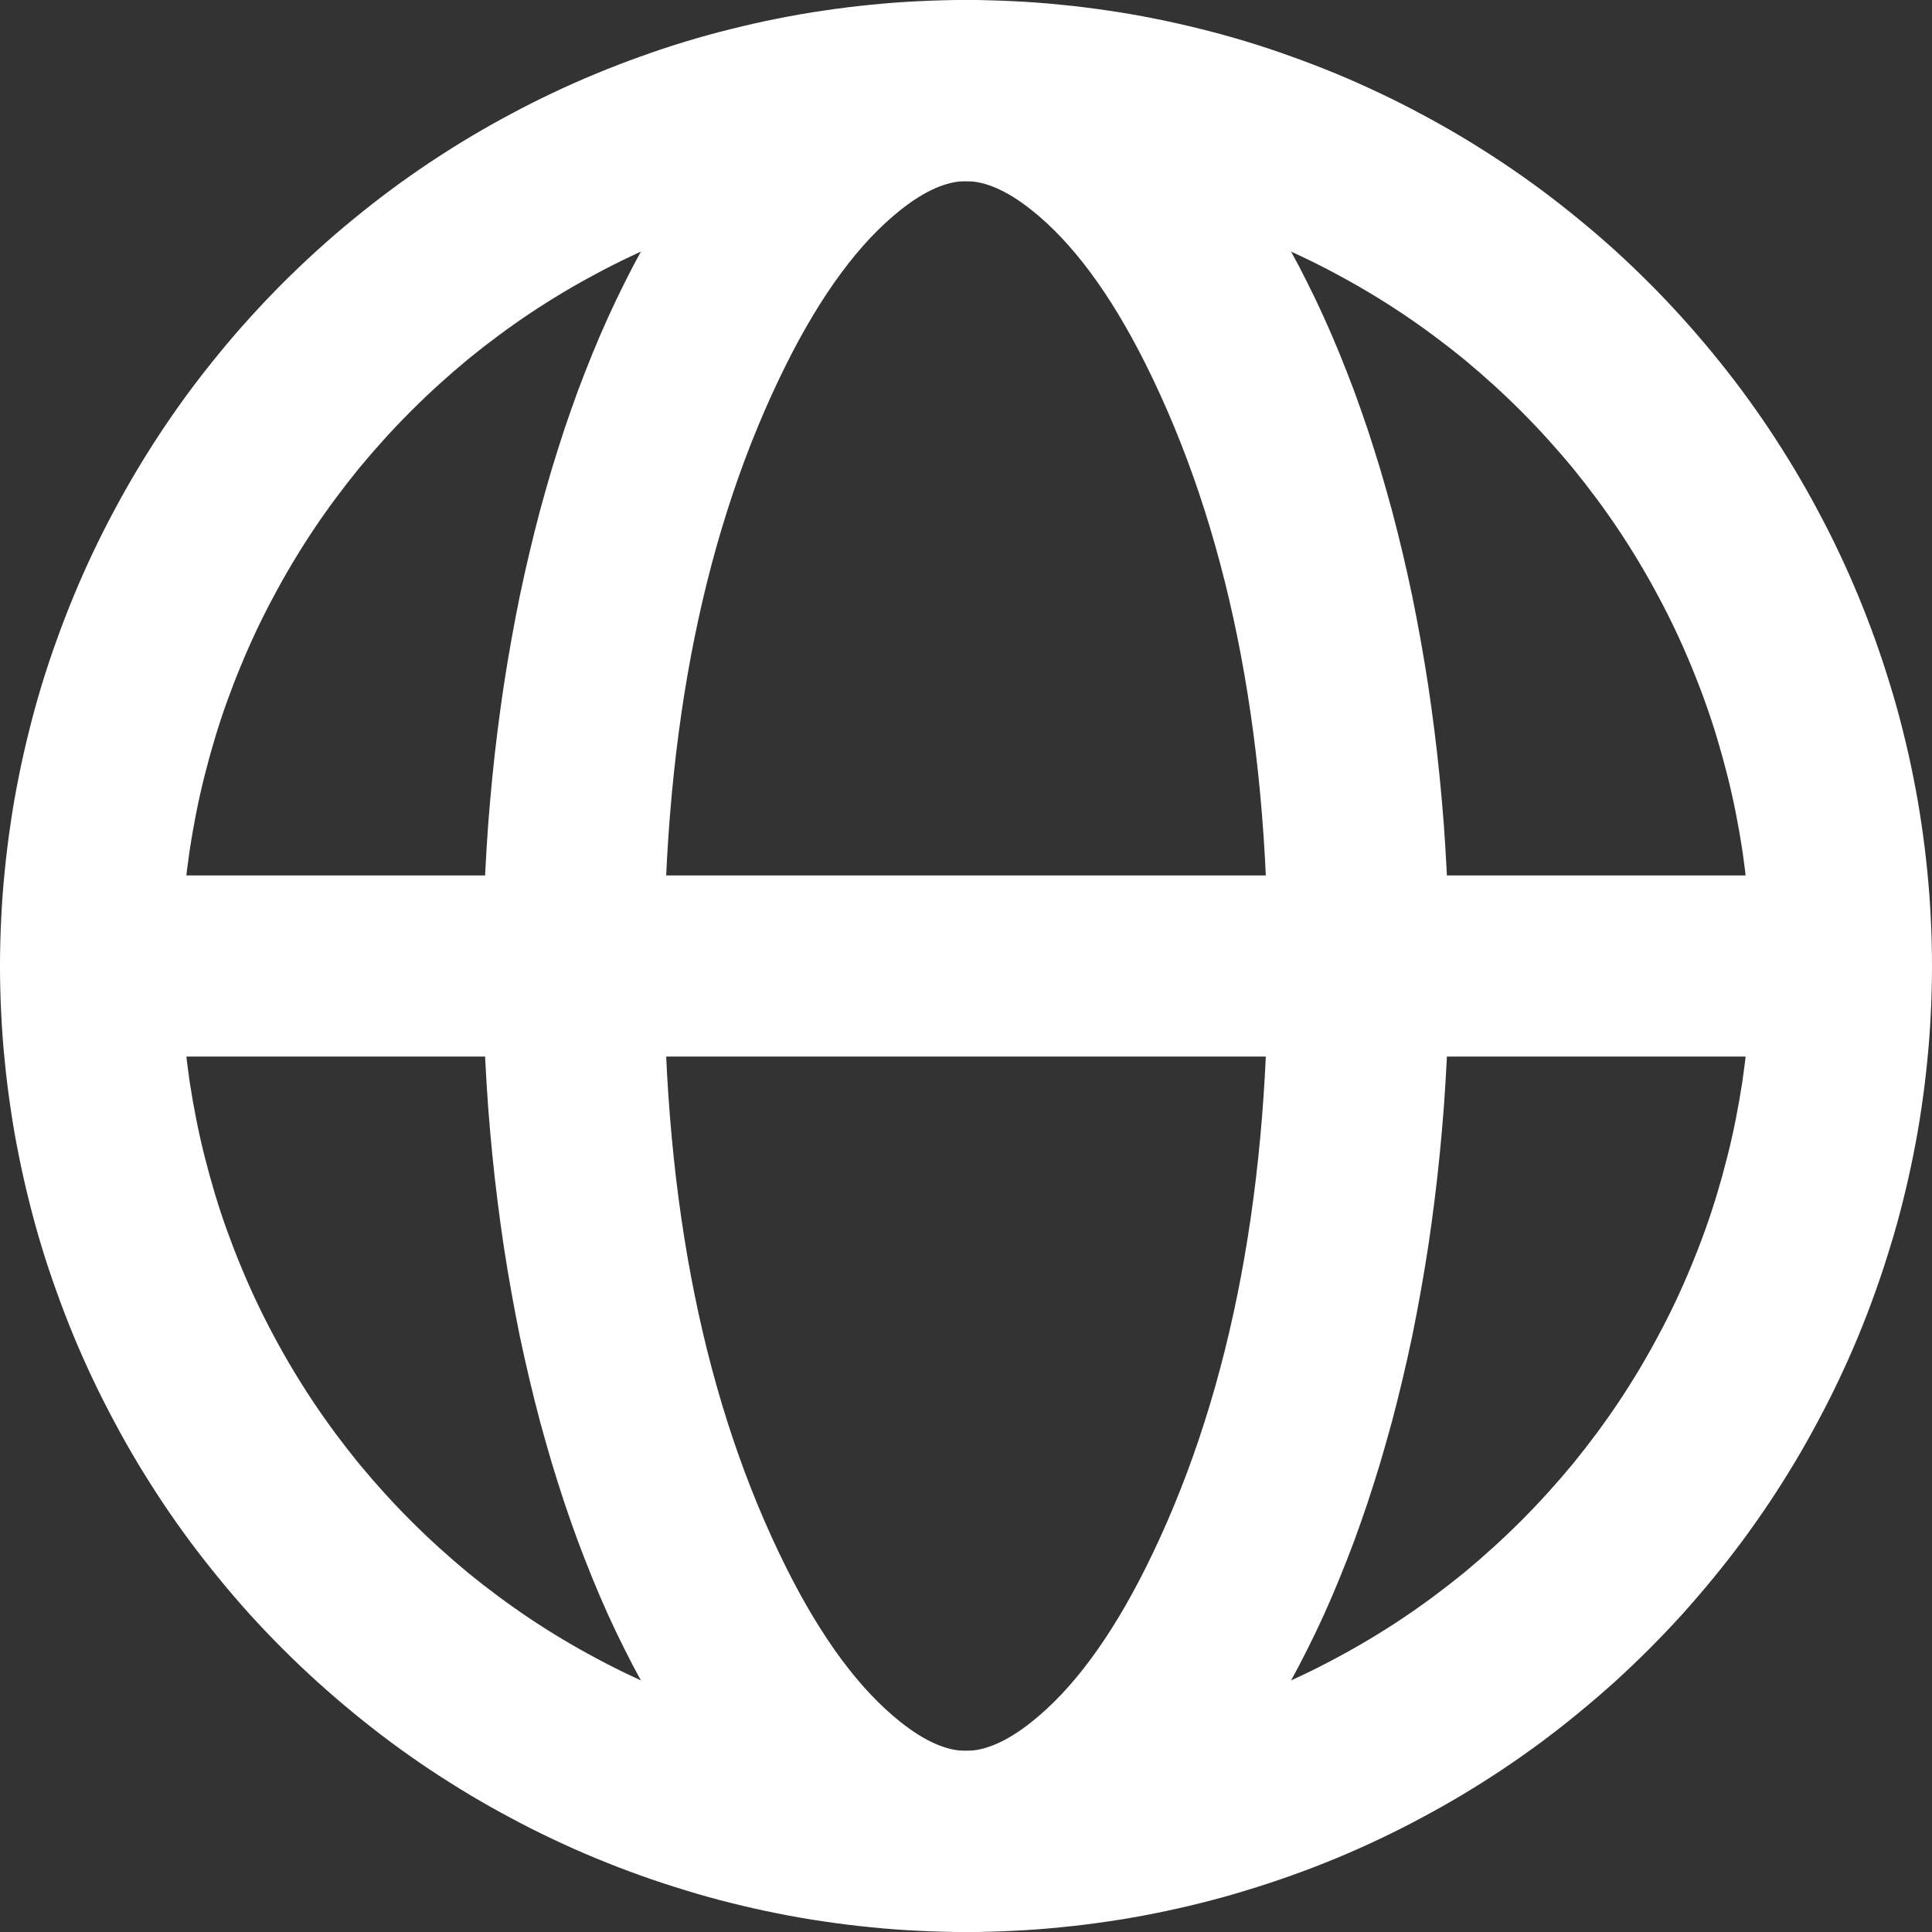 <svg xmlns="http://www.w3.org/2000/svg" xmlns:xlink="http://www.w3.org/1999/xlink" fill="none" version="1.1" width="16" height="16" viewBox="0 0 16 16"><rect x="0" y="0" width="16" height="16" fill="#333333" stroke="none"/><defs><clipPath id="master_svg0_501_26282"><rect x="0" y="0" width="16" height="16" rx="0"/></clipPath></defs><g clip-path="url(#master_svg0_501_26282)"><g><path d="M16,8Q16,8.196,15.99,8.393Q15.981,8.589,15.961,8.784Q15.942,8.98,15.913,9.174Q15.885,9.368,15.846,9.561Q15.808,9.753,15.76,9.944Q15.713,10.134,15.655,10.322Q15.598,10.51,15.532,10.695Q15.466,10.88,15.391,11.062Q15.316,11.243,15.232,11.42Q15.148,11.598,15.055,11.771Q14.963,11.944,14.862,12.113Q14.761,12.281,14.652,12.445Q14.543,12.608,14.426,12.766Q14.309,12.923,14.184,13.075Q14.059,13.227,13.928,13.373Q13.796,13.518,13.657,13.657Q13.518,13.796,13.373,13.928Q13.227,14.059,13.075,14.184Q12.923,14.309,12.766,14.426Q12.608,14.543,12.445,14.652Q12.281,14.761,12.113,14.862Q11.944,14.963,11.771,15.055Q11.598,15.148,11.42,15.232Q11.243,15.316,11.062,15.391Q10.88,15.466,10.695,15.532Q10.51,15.598,10.322,15.655Q10.134,15.713,9.944,15.76Q9.753,15.808,9.561,15.846Q9.368,15.885,9.174,15.913Q8.98,15.942,8.784,15.961Q8.589,15.981,8.393,15.99Q8.196,16,8,16Q7.804,16,7.607,15.99Q7.411,15.981,7.216,15.961Q7.02,15.942,6.826,15.913Q6.632,15.885,6.439,15.846Q6.247,15.808,6.056,15.76Q5.866,15.713,5.678,15.655Q5.49,15.598,5.305,15.532Q5.12,15.466,4.939,15.391Q4.757,15.316,4.58,15.232Q4.402,15.148,4.229,15.055Q4.056,14.963,3.887,14.862Q3.719,14.761,3.555,14.652Q3.392,14.543,3.234,14.426Q3.077,14.309,2.925,14.184Q2.773,14.059,2.628,13.928Q2.482,13.796,2.343,13.657Q2.204,13.518,2.072,13.373Q1.94,13.227,1.816,13.075Q1.691,12.923,1.574,12.766Q1.457,12.608,1.348,12.445Q1.239,12.281,1.138,12.113Q1.037,11.944,0.945,11.771Q0.852,11.598,0.768,11.42Q0.684,11.243,0.609,11.062Q0.534,10.88,0.468,10.695Q0.401,10.51,0.344,10.322Q0.287,10.134,0.24,9.944Q0.192,9.753,0.154,9.561Q0.115,9.368,0.087,9.174Q0.058,8.98,0.039,8.784Q0.019,8.589,0.01,8.393Q0,8.196,0,8Q0,7.804,0.01,7.607Q0.019,7.411,0.039,7.216Q0.058,7.02,0.087,6.826Q0.115,6.632,0.154,6.439Q0.192,6.247,0.24,6.056Q0.287,5.866,0.344,5.678Q0.401,5.49,0.468,5.305Q0.534,5.12,0.609,4.939Q0.684,4.757,0.768,4.58Q0.852,4.402,0.945,4.229Q1.037,4.056,1.138,3.887Q1.239,3.719,1.348,3.555Q1.457,3.392,1.574,3.234Q1.691,3.077,1.816,2.925Q1.94,2.773,2.072,2.628Q2.204,2.482,2.343,2.343Q2.482,2.204,2.628,2.072Q2.773,1.94,2.925,1.816Q3.077,1.691,3.234,1.574Q3.392,1.457,3.555,1.348Q3.719,1.239,3.887,1.138Q4.056,1.037,4.229,0.945Q4.402,0.852,4.58,0.768Q4.757,0.684,4.939,0.609Q5.12,0.534,5.305,0.468Q5.49,0.401,5.678,0.344Q5.866,0.287,6.056,0.24Q6.247,0.192,6.439,0.154Q6.632,0.115,6.826,0.087Q7.02,0.058,7.216,0.039Q7.411,0.019,7.607,0.01Q7.804,0,8,0Q8.196,0,8.393,0.01Q8.589,0.019,8.784,0.039Q8.98,0.058,9.174,0.087Q9.368,0.115,9.561,0.154Q9.753,0.192,9.944,0.24Q10.134,0.287,10.322,0.344Q10.51,0.401,10.695,0.468Q10.88,0.534,11.062,0.609Q11.243,0.684,11.42,0.768Q11.598,0.852,11.771,0.945Q11.944,1.037,12.113,1.138Q12.281,1.239,12.445,1.348Q12.608,1.457,12.766,1.574Q12.923,1.691,13.075,1.816Q13.227,1.94,13.373,2.072Q13.518,2.204,13.657,2.343Q13.796,2.482,13.928,2.628Q14.059,2.773,14.184,2.925Q14.309,3.077,14.426,3.234Q14.543,3.392,14.652,3.555Q14.761,3.719,14.862,3.887Q14.963,4.056,15.055,4.229Q15.148,4.402,15.232,4.58Q15.316,4.757,15.391,4.939Q15.466,5.12,15.532,5.305Q15.598,5.49,15.655,5.678Q15.713,5.866,15.76,6.056Q15.808,6.247,15.846,6.439Q15.885,6.632,15.913,6.826Q15.942,7.02,15.961,7.216Q15.981,7.411,15.99,7.607Q16,7.804,16,8ZM14.5,8Q14.5,7.84,14.492,7.681Q14.484,7.522,14.469,7.363Q14.453,7.204,14.43,7.046Q14.406,6.888,14.375,6.732Q14.344,6.575,14.305,6.421Q14.266,6.266,14.22,6.113Q14.174,5.96,14.12,5.81Q14.066,5.66,14.005,5.513Q13.944,5.365,13.876,5.221Q13.808,5.077,13.732,4.936Q13.657,4.795,13.575,4.658Q13.493,4.521,13.405,4.389Q13.316,4.256,13.221,4.128Q13.126,4,13.025,3.876Q12.923,3.753,12.816,3.635Q12.709,3.517,12.596,3.404Q12.483,3.291,12.365,3.184Q12.247,3.077,12.124,2.975Q12,2.874,11.872,2.779Q11.744,2.684,11.611,2.595Q11.479,2.507,11.342,2.425Q11.205,2.343,11.064,2.268Q10.923,2.192,10.779,2.124Q10.635,2.056,10.487,1.995Q10.34,1.934,10.19,1.88Q10.04,1.826,9.887,1.78Q9.734,1.734,9.579,1.695Q9.425,1.656,9.268,1.625Q9.112,1.594,8.954,1.57Q8.796,1.547,8.637,1.531Q8.478,1.516,8.319,1.508Q8.16,1.5,8,1.5Q7.84,1.5,7.681,1.508Q7.522,1.516,7.363,1.531Q7.204,1.547,7.046,1.57Q6.888,1.594,6.732,1.625Q6.575,1.656,6.421,1.695Q6.266,1.734,6.113,1.78Q5.96,1.826,5.81,1.88Q5.66,1.934,5.513,1.995Q5.365,2.056,5.221,2.124Q5.077,2.192,4.936,2.268Q4.795,2.343,4.658,2.425Q4.521,2.507,4.389,2.595Q4.256,2.684,4.128,2.779Q4,2.874,3.876,2.975Q3.753,3.077,3.635,3.184Q3.517,3.291,3.404,3.404Q3.291,3.517,3.184,3.635Q3.077,3.753,2.975,3.876Q2.874,4,2.779,4.128Q2.684,4.256,2.595,4.389Q2.507,4.521,2.425,4.658Q2.343,4.795,2.268,4.936Q2.192,5.077,2.124,5.221Q2.056,5.365,1.995,5.513Q1.934,5.66,1.88,5.81Q1.826,5.96,1.78,6.113Q1.734,6.266,1.695,6.421Q1.656,6.575,1.625,6.732Q1.594,6.888,1.57,7.046Q1.547,7.204,1.531,7.363Q1.516,7.522,1.508,7.681Q1.5,7.84,1.5,8Q1.5,8.16,1.508,8.319Q1.516,8.478,1.531,8.637Q1.547,8.796,1.57,8.954Q1.594,9.112,1.625,9.268Q1.656,9.425,1.695,9.579Q1.734,9.734,1.78,9.887Q1.826,10.04,1.88,10.19Q1.934,10.34,1.995,10.487Q2.056,10.635,2.124,10.779Q2.192,10.923,2.268,11.064Q2.343,11.205,2.425,11.342Q2.507,11.479,2.595,11.611Q2.684,11.744,2.779,11.872Q2.874,12,2.975,12.124Q3.077,12.247,3.184,12.365Q3.291,12.483,3.404,12.596Q3.517,12.709,3.635,12.816Q3.753,12.923,3.876,13.025Q4,13.126,4.128,13.221Q4.256,13.316,4.389,13.405Q4.521,13.493,4.658,13.575Q4.795,13.657,4.936,13.732Q5.077,13.808,5.221,13.876Q5.365,13.944,5.513,14.005Q5.66,14.066,5.81,14.12Q5.96,14.174,6.113,14.22Q6.266,14.266,6.421,14.305Q6.575,14.344,6.732,14.375Q6.888,14.406,7.046,14.43Q7.204,14.453,7.363,14.469Q7.522,14.484,7.681,14.492Q7.84,14.5,8,14.5Q8.16,14.5,8.319,14.492Q8.478,14.484,8.637,14.469Q8.796,14.453,8.954,14.43Q9.112,14.406,9.268,14.375Q9.425,14.344,9.579,14.305Q9.734,14.266,9.887,14.22Q10.04,14.174,10.19,14.12Q10.34,14.066,10.487,14.005Q10.635,13.944,10.779,13.876Q10.923,13.808,11.064,13.732Q11.205,13.657,11.342,13.575Q11.479,13.493,11.611,13.405Q11.744,13.316,11.872,13.221Q12,13.126,12.124,13.025Q12.247,12.923,12.365,12.816Q12.483,12.709,12.596,12.596Q12.709,12.483,12.816,12.365Q12.923,12.247,13.025,12.124Q13.126,12,13.221,11.872Q13.316,11.744,13.405,11.611Q13.493,11.479,13.575,11.342Q13.657,11.205,13.732,11.064Q13.808,10.923,13.876,10.779Q13.944,10.635,14.005,10.487Q14.066,10.34,14.12,10.19Q14.174,10.04,14.22,9.887Q14.266,9.734,14.305,9.579Q14.344,9.425,14.375,9.268Q14.406,9.112,14.43,8.954Q14.453,8.796,14.469,8.637Q14.484,8.478,14.492,8.319Q14.5,8.16,14.5,8Z" fill="#FFFFFF" fill-opacity="1"/></g><g><path d="M8,16Q8.098,16,8.196,15.99Q8.294,15.981,8.392,15.961Q8.49,15.942,8.587,15.913Q8.684,15.885,8.78,15.846Q8.877,15.808,8.972,15.76Q9.067,15.713,9.161,15.655Q9.255,15.598,9.348,15.532Q9.44,15.466,9.531,15.391Q9.621,15.316,9.71,15.232Q9.799,15.148,9.886,15.055Q9.972,14.963,10.056,14.862Q10.141,14.761,10.222,14.652Q10.304,14.543,10.383,14.426Q10.462,14.309,10.538,14.184Q10.613,14.059,10.686,13.928Q10.759,13.796,10.828,13.657Q10.898,13.518,10.964,13.373Q11.03,13.227,11.092,13.075Q11.154,12.923,11.213,12.766Q11.271,12.608,11.326,12.445Q11.38,12.281,11.431,12.113Q11.481,11.944,11.528,11.771Q11.574,11.598,11.616,11.42Q11.658,11.243,11.696,11.062Q11.733,10.88,11.766,10.695Q11.799,10.51,11.828,10.322Q11.856,10.134,11.88,9.944Q11.904,9.753,11.923,9.561Q11.942,9.368,11.957,9.174Q11.971,8.98,11.981,8.784Q11.99,8.589,11.995,8.393Q12,8.196,12,8Q12,7.804,11.995,7.607Q11.99,7.411,11.981,7.216Q11.971,7.02,11.957,6.826Q11.942,6.632,11.923,6.439Q11.904,6.247,11.88,6.056Q11.856,5.866,11.828,5.678Q11.799,5.49,11.766,5.305Q11.733,5.12,11.696,4.939Q11.658,4.757,11.616,4.58Q11.574,4.402,11.528,4.229Q11.481,4.056,11.431,3.887Q11.38,3.719,11.326,3.555Q11.271,3.392,11.213,3.234Q11.154,3.077,11.092,2.925Q11.03,2.773,10.964,2.628Q10.898,2.482,10.828,2.343Q10.759,2.204,10.686,2.072Q10.613,1.94,10.538,1.816Q10.462,1.691,10.383,1.574Q10.304,1.457,10.222,1.348Q10.141,1.239,10.056,1.138Q9.972,1.037,9.886,0.945Q9.799,0.852,9.71,0.768Q9.621,0.684,9.531,0.609Q9.44,0.534,9.348,0.468Q9.255,0.401,9.161,0.344Q9.067,0.287,8.972,0.24Q8.877,0.192,8.78,0.154Q8.684,0.115,8.587,0.087Q8.49,0.058,8.392,0.039Q8.294,0.019,8.196,0.01Q8.098,0,8,0Q7.902,0,7.804,0.01Q7.706,0.019,7.608,0.039Q7.51,0.058,7.413,0.087Q7.316,0.115,7.22,0.154Q7.123,0.192,7.028,0.24Q6.933,0.287,6.839,0.344Q6.745,0.401,6.652,0.468Q6.56,0.534,6.469,0.609Q6.379,0.684,6.29,0.768Q6.201,0.852,6.114,0.945Q6.028,1.037,5.944,1.138Q5.859,1.239,5.778,1.348Q5.696,1.457,5.617,1.574Q5.538,1.691,5.462,1.816Q5.387,1.94,5.314,2.072Q5.241,2.204,5.172,2.343Q5.102,2.482,5.036,2.628Q4.97,2.773,4.908,2.925Q4.846,3.077,4.787,3.234Q4.729,3.392,4.674,3.555Q4.62,3.719,4.569,3.887Q4.519,4.056,4.472,4.229Q4.426,4.402,4.384,4.58Q4.342,4.757,4.304,4.939Q4.267,5.12,4.234,5.305Q4.201,5.49,4.172,5.678Q4.144,5.866,4.12,6.056Q4.096,6.247,4.077,6.439Q4.058,6.632,4.043,6.826Q4.029,7.02,4.019,7.216Q4.01,7.411,4.005,7.607Q4,7.804,4,8Q4,8.196,4.005,8.393Q4.01,8.589,4.019,8.784Q4.029,8.98,4.043,9.174Q4.058,9.368,4.077,9.561Q4.096,9.753,4.12,9.944Q4.144,10.134,4.172,10.322Q4.201,10.51,4.234,10.695Q4.267,10.88,4.304,11.062Q4.342,11.243,4.384,11.42Q4.426,11.598,4.472,11.771Q4.519,11.944,4.569,12.113Q4.62,12.281,4.674,12.445Q4.729,12.608,4.787,12.766Q4.846,12.923,4.908,13.075Q4.97,13.227,5.036,13.373Q5.102,13.518,5.172,13.657Q5.241,13.796,5.314,13.928Q5.387,14.059,5.462,14.184Q5.538,14.309,5.617,14.426Q5.696,14.543,5.778,14.652Q5.859,14.761,5.944,14.862Q6.028,14.963,6.114,15.055Q6.201,15.148,6.29,15.232Q6.379,15.316,6.469,15.391Q6.56,15.466,6.652,15.532Q6.745,15.598,6.839,15.655Q6.933,15.713,7.028,15.76Q7.123,15.808,7.22,15.846Q7.316,15.885,7.413,15.913Q7.51,15.942,7.608,15.961Q7.706,15.981,7.804,15.99Q7.902,16,8,16ZM9.487,3.014Q10.5,5.04,10.5,8Q10.5,10.96,9.487,12.986Q9.05,13.859,8.541,14.262Q8.241,14.5,8,14.5Q7.759,14.5,7.459,14.262Q6.95,13.859,6.513,12.986Q5.5,10.96,5.5,8Q5.5,5.04,6.513,3.014Q6.95,2.141,7.459,1.738Q7.759,1.5,8,1.5Q8.241,1.5,8.541,1.738Q9.05,2.141,9.487,3.014Z" fill-rule="evenodd" fill="#FFFFFF" fill-opacity="1"/></g><g><path d="M1,7.25L15,7.25Q15.074,7.25,15.146,7.264Q15.219,7.279,15.287,7.307Q15.355,7.335,15.417,7.376Q15.478,7.417,15.53,7.47Q15.583,7.522,15.624,7.583Q15.665,7.645,15.693,7.713Q15.721,7.781,15.736,7.854Q15.75,7.926,15.75,8Q15.75,8.074,15.736,8.146Q15.721,8.219,15.693,8.287Q15.665,8.355,15.624,8.417Q15.583,8.478,15.53,8.53Q15.478,8.583,15.417,8.624Q15.355,8.665,15.287,8.693Q15.219,8.721,15.146,8.736Q15.074,8.75,15,8.75L1,8.75Q0.926,8.75,0.854,8.736Q0.781,8.721,0.713,8.693Q0.645,8.665,0.583,8.624Q0.522,8.583,0.47,8.53Q0.417,8.478,0.376,8.417Q0.335,8.355,0.307,8.287Q0.279,8.219,0.264,8.146Q0.25,8.074,0.25,8Q0.25,7.926,0.264,7.854Q0.279,7.781,0.307,7.713Q0.335,7.645,0.376,7.583Q0.417,7.522,0.47,7.47Q0.522,7.417,0.583,7.376Q0.645,7.335,0.713,7.307Q0.781,7.279,0.854,7.264Q0.926,7.25,1,7.25Z" fill-rule="evenodd" fill="#FFFFFF" fill-opacity="1"/></g></g></svg>

